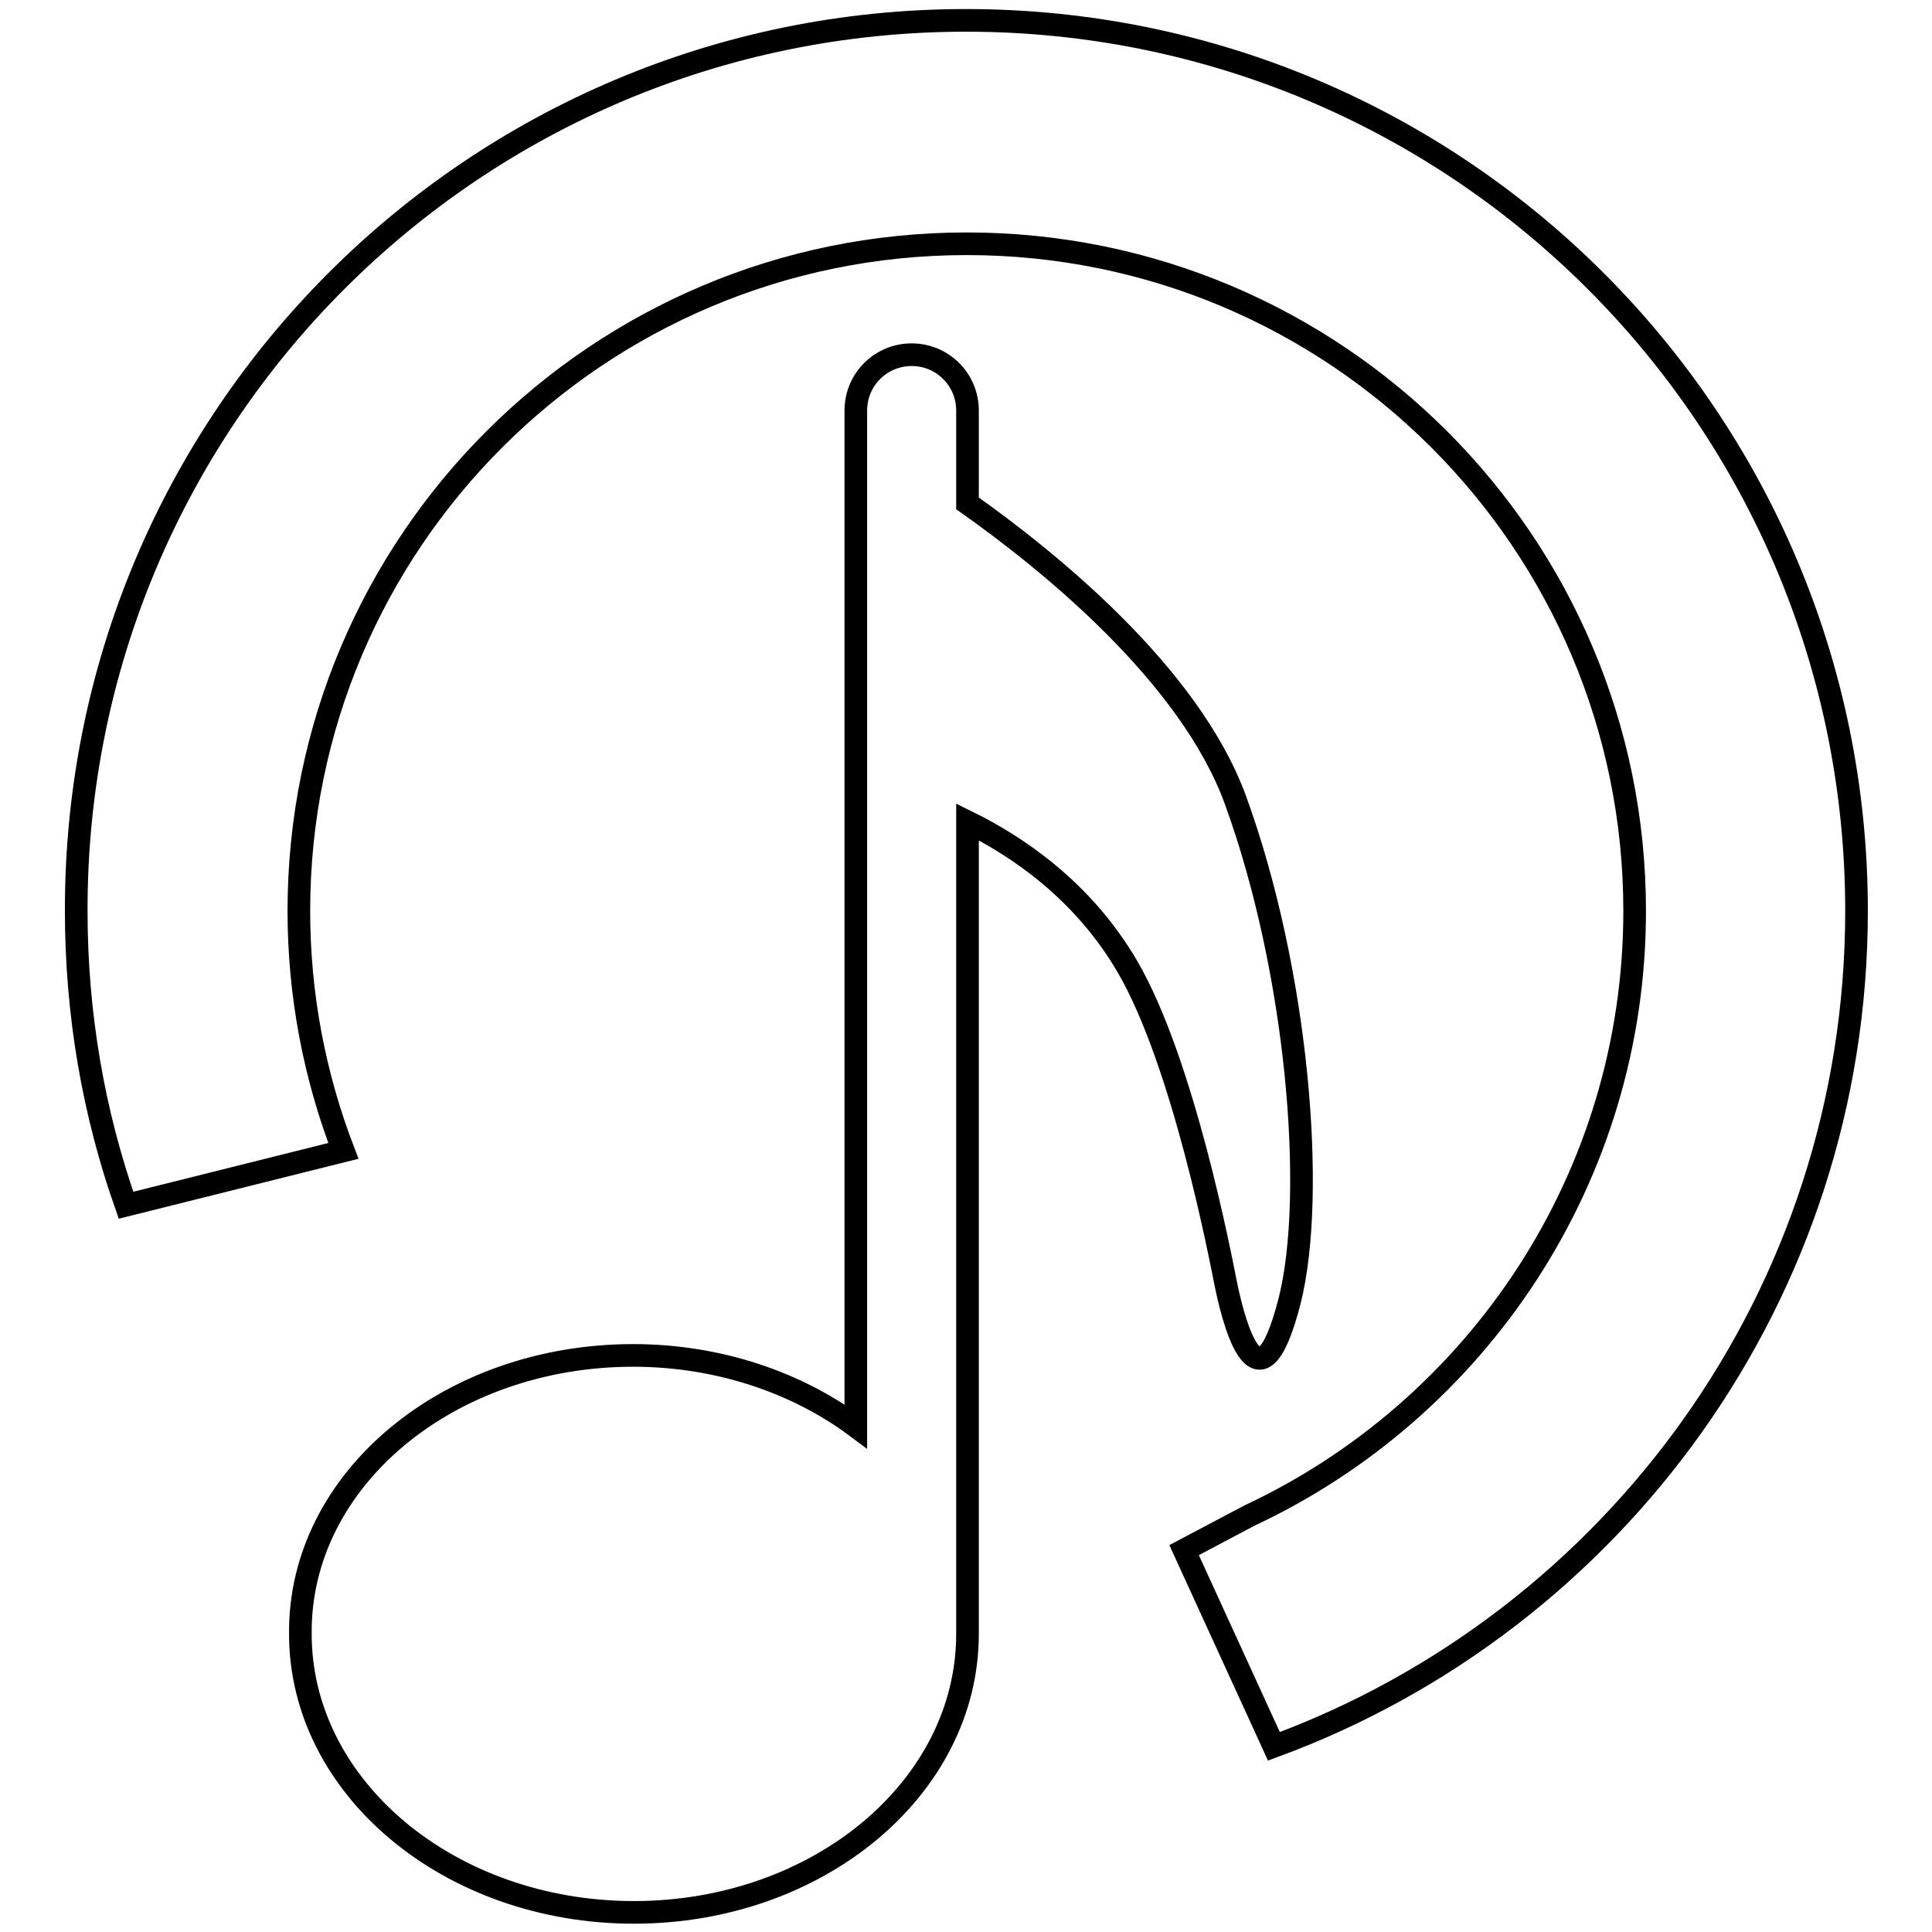 <?xml version="1.0" encoding="utf-8"?>
<!-- Svg Vector Icons : http://www.onlinewebfonts.com/icon -->
<!DOCTYPE svg PUBLIC "-//W3C//DTD SVG 1.1//EN" "http://www.w3.org/Graphics/SVG/1.1/DTD/svg11.dtd">
<svg version="1.1" xmlns="http://www.w3.org/2000/svg" xmlns:xlink="http://www.w3.org/1999/xlink" x="0px" y="0px" viewBox="0 0 256 256" enable-background="new 0 0 256 256" xml:space="preserve">
<g><g><path stroke-width="3" fill-opacity="0" stroke="#000000"  d="M168.8,231.4l-11.9-26l8.7-4.6c30.1-14.1,51-44.7,51-80.1c0-48.8-39.6-88.4-88.5-88.4c-48.9,0-88.5,39.6-88.5,88.4c0,11.2,2.1,21.9,5.9,31.8l-28.8,7.2c-4.3-12.2-6.6-25.3-6.6-39C10,55.5,62.8,2.7,128,2.7c65.2,0,118,52.8,118,118C246,171.5,213.9,214.8,168.8,231.4L168.8,231.4z M83.9,179.6c11.3,0,21.7,3.6,29.5,9.4V54.4c0-4.1,3.3-7.4,7.4-7.4s7.4,3.3,7.4,7.4v12.3c10.6,7.5,29.4,22.6,35.5,39.3c8.3,22.8,10.7,52.3,7.2,66.3c-4.3,16.9-7.8,1.2-8.5-2.3c-0.7-3.5-5.6-29.2-13-41.9c-6-10.3-14.9-16.1-21.2-19.2v107.6c0,20.4-19.8,36.9-44.2,36.9s-44.2-16.5-44.2-36.9C39.6,196.1,59.4,179.6,83.9,179.6L83.9,179.6z"/></g></g>
</svg>